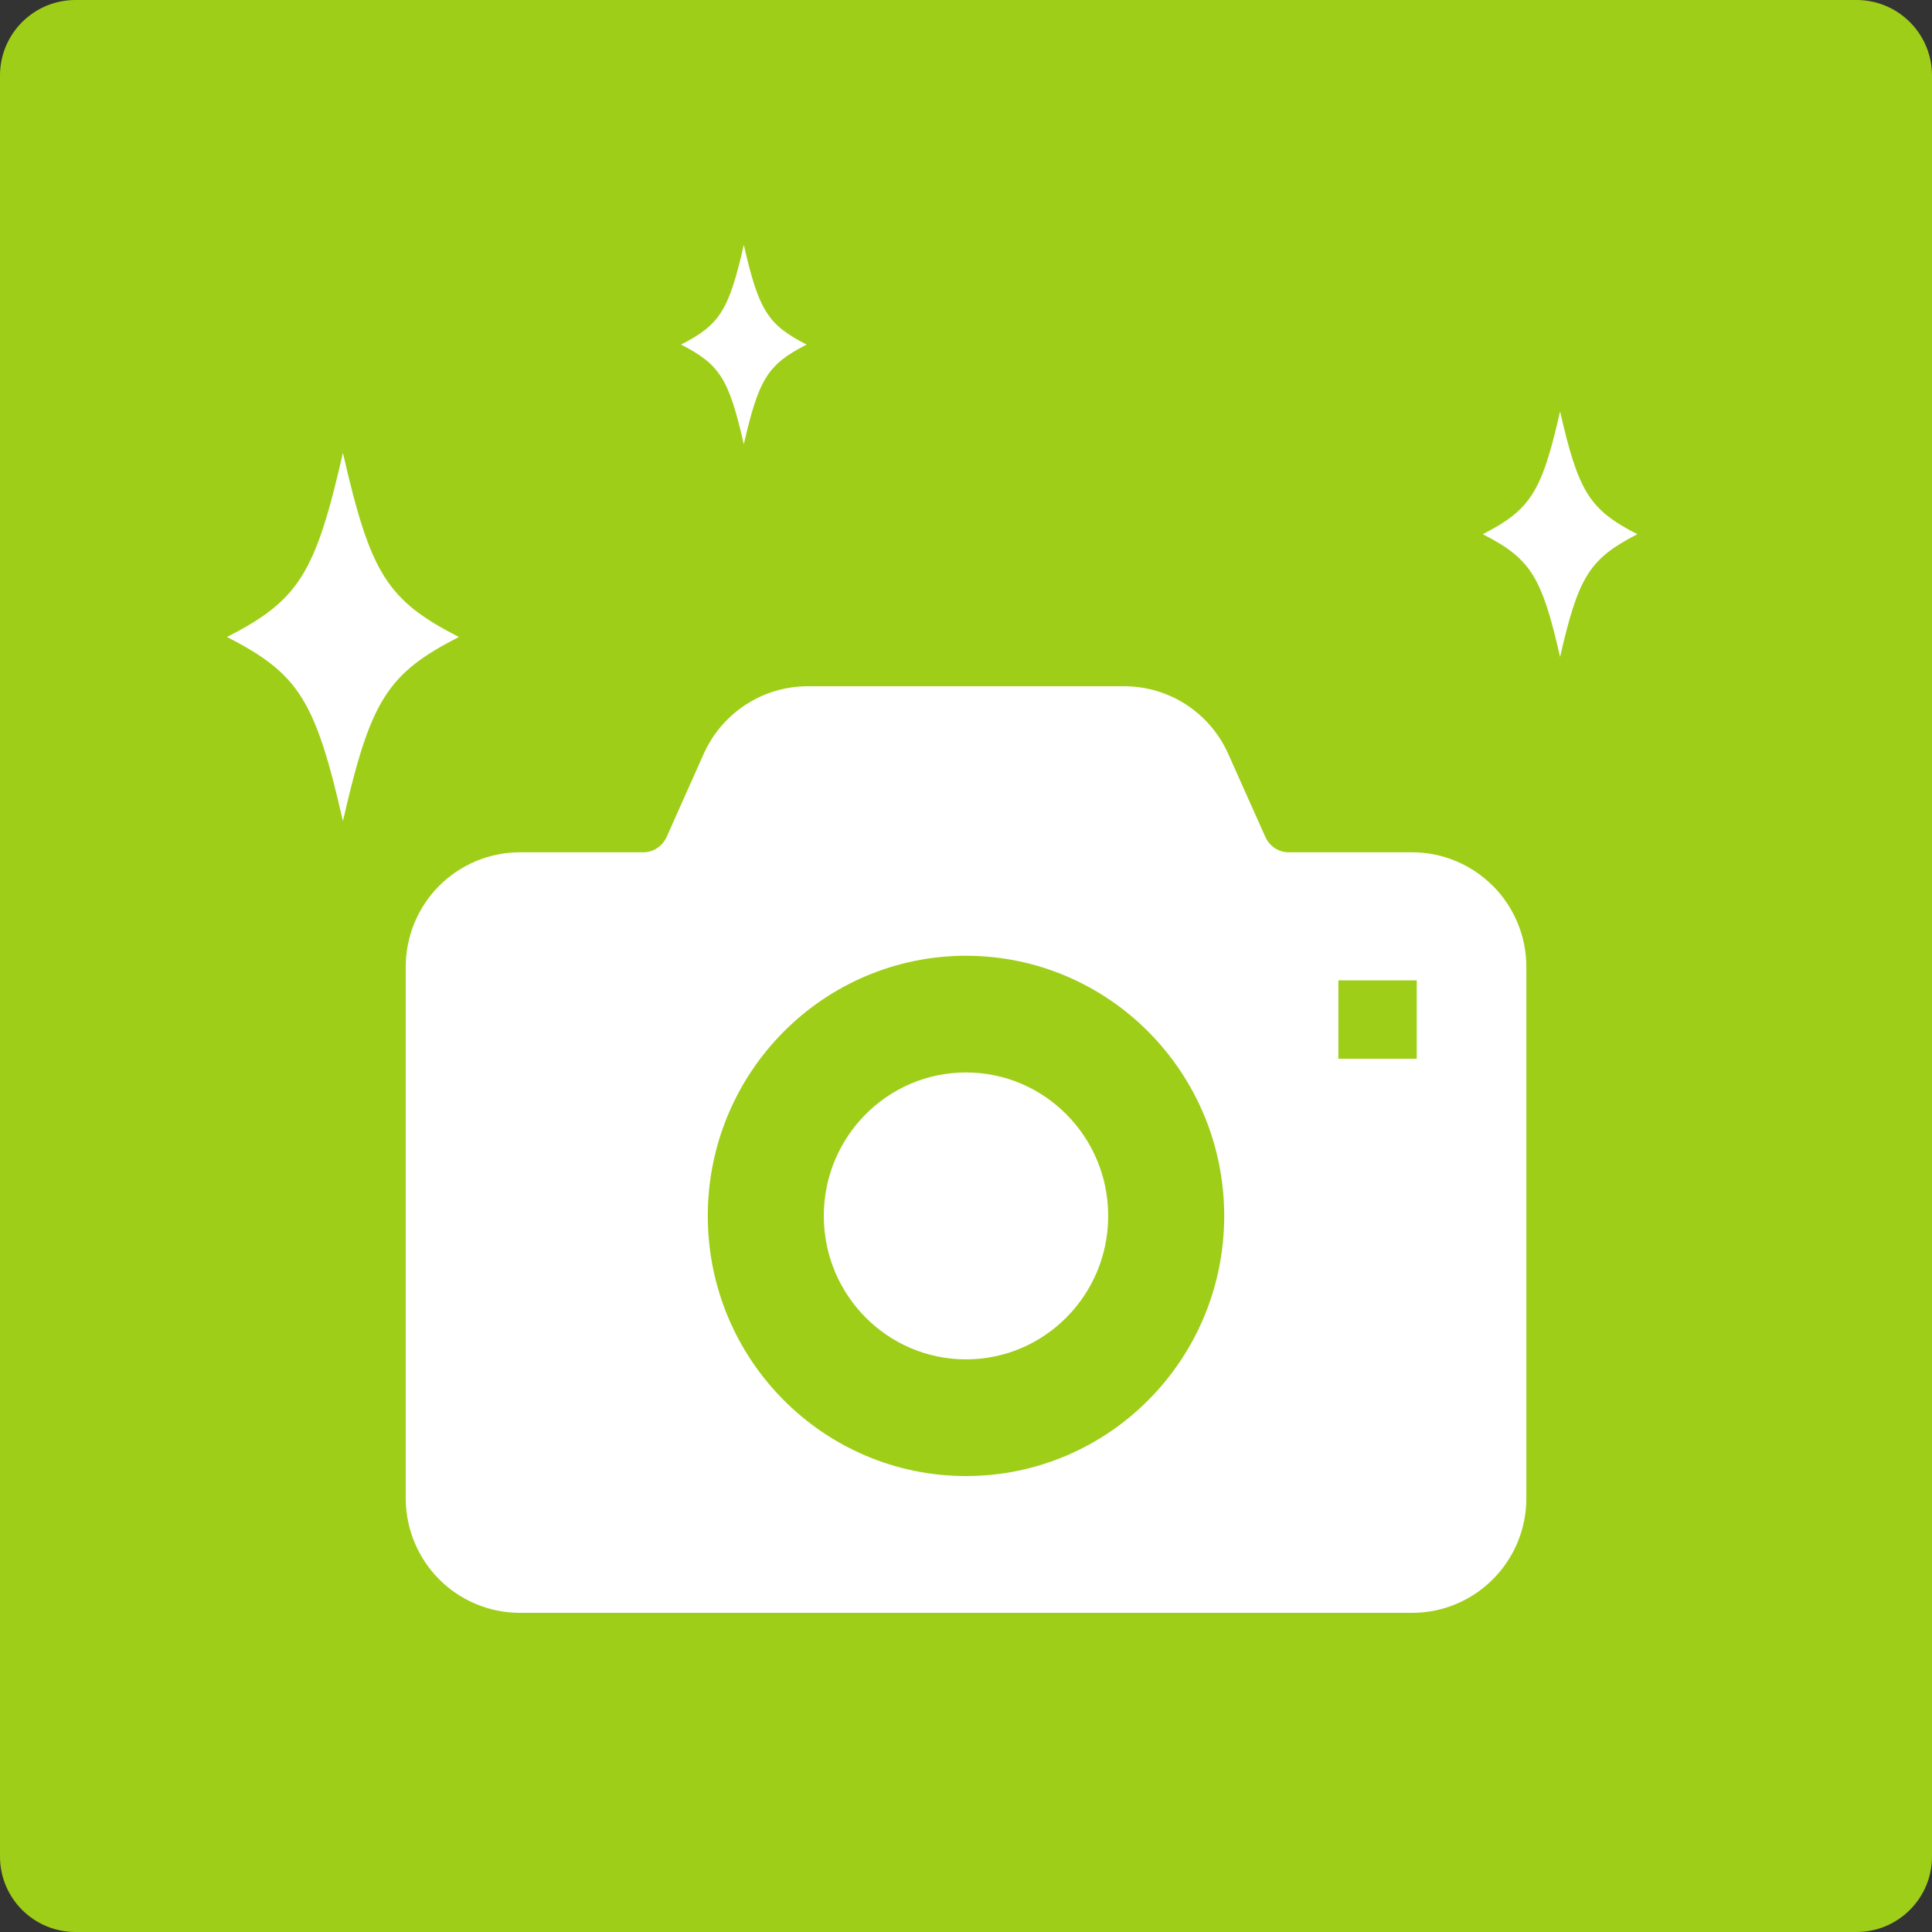 <svg width="128" height="128" viewBox="0 0 128 128" fill="none" xmlns="http://www.w3.org/2000/svg">
<rect x="0" y="0" width="128" height="128" fill="#333333" stroke="none"/>
<path d="M123 0H5C2.239 0 0 2.239 0 5V123C0 125.761 2.239 128 5 128H123C125.761 128 128 125.761 128 123V5C128 2.239 125.761 0 123 0Z" fill="#9ECE18"/>
<path d="M64 71.053C58.797 71.053 54.579 75.309 54.579 80.557C54.579 85.805 58.797 90.061 64 90.061C69.203 90.061 73.421 85.805 73.421 80.557C73.421 75.309 69.203 71.053 64 71.053Z" fill="white"/>
<path d="M98.912 58.701C97.555 57.331 95.648 56.467 93.562 56.467H85.382C84.723 56.467 84.109 56.077 83.827 55.437L81.376 49.952C80.166 47.232 77.472 45.466 74.483 45.466H53.517C50.528 45.466 47.834 47.232 46.618 49.952L44.173 55.437C43.891 56.07 43.277 56.467 42.618 56.467H34.438C32.352 56.467 30.445 57.331 29.082 58.701C27.725 60.07 26.88 61.978 26.88 64.064V99.258C26.88 101.344 27.725 103.251 29.082 104.621C30.438 105.99 32.352 106.854 34.438 106.854H93.568C95.654 106.854 97.562 105.99 98.918 104.621C100.282 103.251 101.126 101.344 101.126 99.258V64.064C101.126 61.984 100.282 60.07 98.918 58.701H98.912ZM76.102 92.736C73.018 95.853 68.723 97.792 64 97.792C59.277 97.792 54.982 95.853 51.898 92.736C48.806 89.626 46.893 85.306 46.893 80.557C46.893 75.808 48.806 71.494 51.898 68.378C54.982 65.261 59.277 63.322 64 63.322C68.723 63.322 73.018 65.261 76.102 68.378C79.194 71.494 81.107 75.814 81.107 80.557C81.107 85.306 79.194 89.626 76.102 92.736ZM93.862 70.144H88.672V64.954H93.862V70.144Z" fill="white"/>
<path d="M22.72 30.003C20.89 38.016 19.795 39.763 15.04 42.202C19.795 44.64 20.89 46.381 22.72 54.4C24.55 46.387 25.645 44.64 30.4 42.202C25.645 39.763 24.55 38.022 22.72 30.003Z" fill="white"/>
<path d="M103.36 27.258C102.144 32.602 101.408 33.76 98.24 35.392C101.408 37.018 102.144 38.183 103.36 43.527C104.576 38.183 105.312 37.024 108.48 35.392C105.312 33.767 104.576 32.602 103.36 27.258Z" fill="white"/>
<path d="M49.28 16.224C48.288 20.563 47.693 21.511 45.12 22.829C47.693 24.147 48.288 25.095 49.28 29.434C50.272 25.095 50.867 24.147 53.44 22.829C50.867 21.511 50.272 20.563 49.28 16.224Z" fill="white"/>
</svg>
